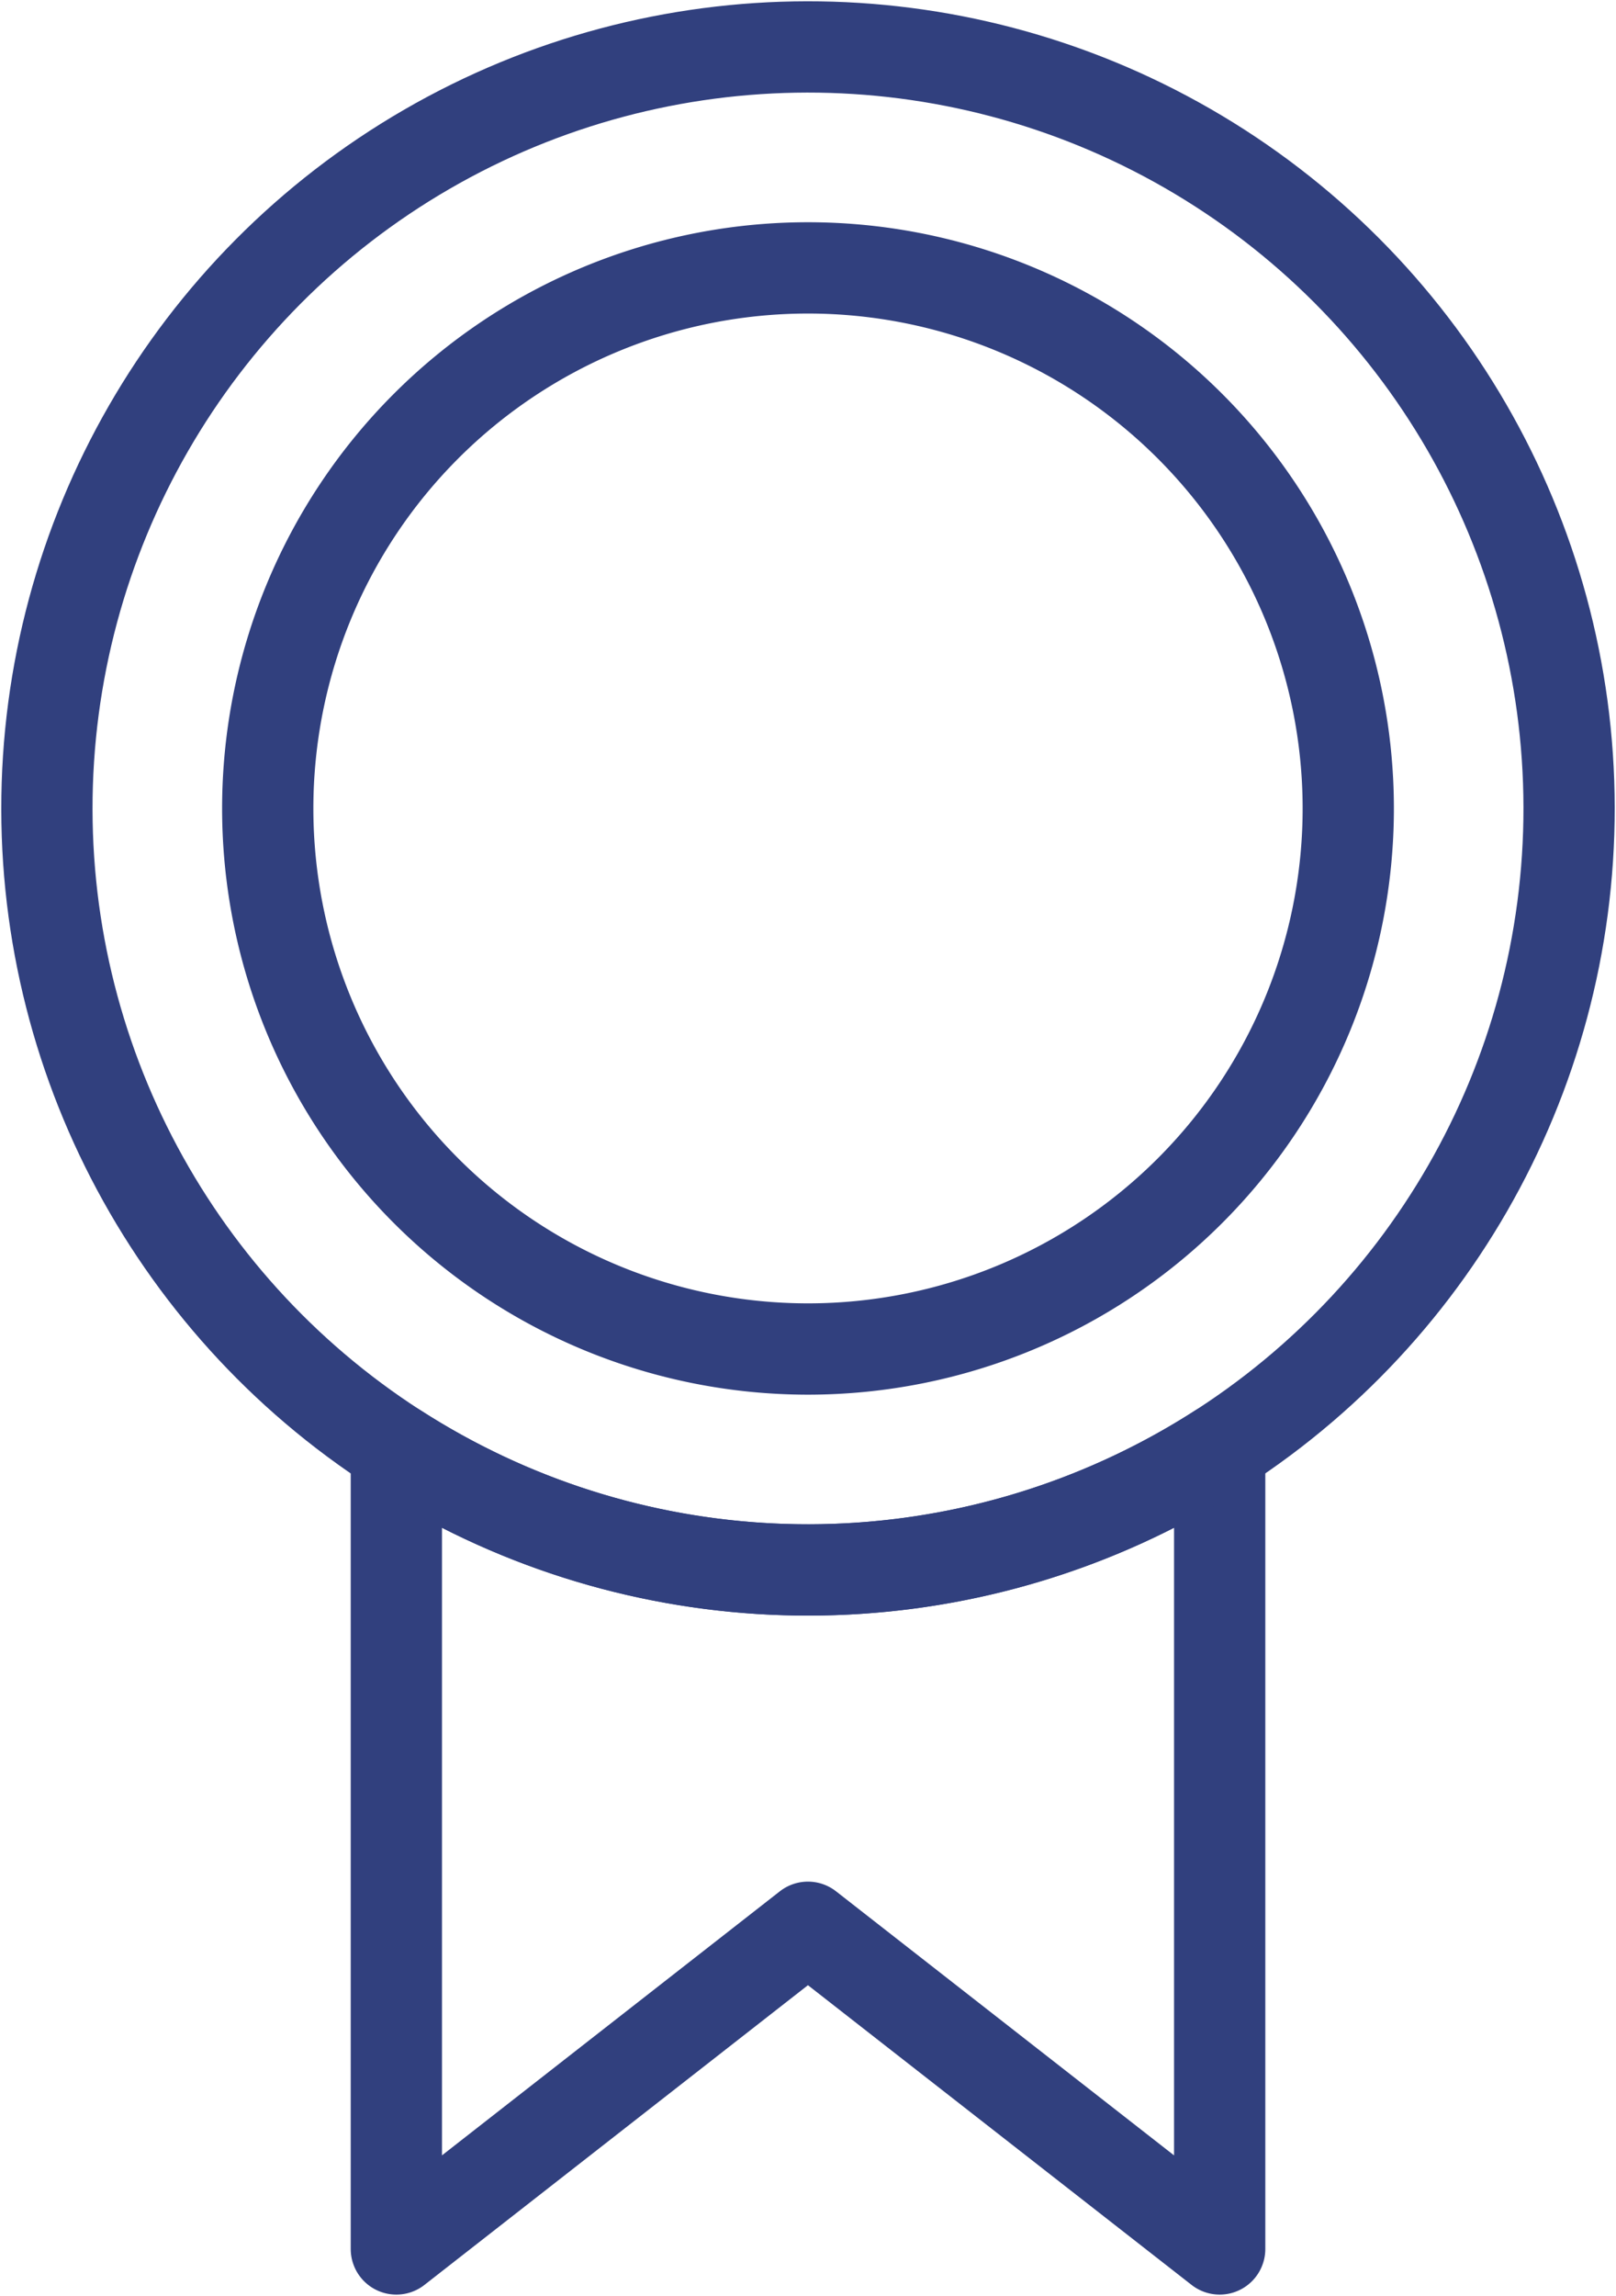 <svg xmlns="http://www.w3.org/2000/svg" xmlns:xlink="http://www.w3.org/1999/xlink" width="53.126" height="75.436" viewBox="0 0 53.126 75.436">
  <defs>
    <clipPath id="clip-path">
      <rect id="長方形_133" data-name="長方形 133" width="53.126" height="75.436" fill="none" stroke="#31407e" stroke-width="3"/>
    </clipPath>
  </defs>
  <g id="グループ_175" data-name="グループ 175" clip-path="url(#clip-path)">
    <path id="パス_335" data-name="パス 335" d="M74.189,172.173v26.284L60.653,187.888,47.122,198.457V172.173a25.036,25.036,0,0,0,27.067,0Z" transform="translate(-34.092 -124.564)" fill="none" stroke="#31407e" stroke-linecap="round" stroke-linejoin="round" stroke-width="3"/>
    <circle id="楕円形_16" data-name="楕円形 16" cx="25.021" cy="25.021" r="25.021" transform="translate(1.51 1.574) rotate(-0.073)" fill="none" stroke="#31407e" stroke-linecap="round" stroke-linejoin="round" stroke-width="3"/>
    <path id="パス_336" data-name="パス 336" d="M67.354,49.594A17.761,17.761,0,1,1,49.593,31.833,17.761,17.761,0,0,1,67.354,49.594Z" transform="translate(-23.03 -23.031)" fill="none" stroke="#31407e" stroke-linecap="round" stroke-linejoin="round" stroke-width="3"/>
  </g>
</svg>
